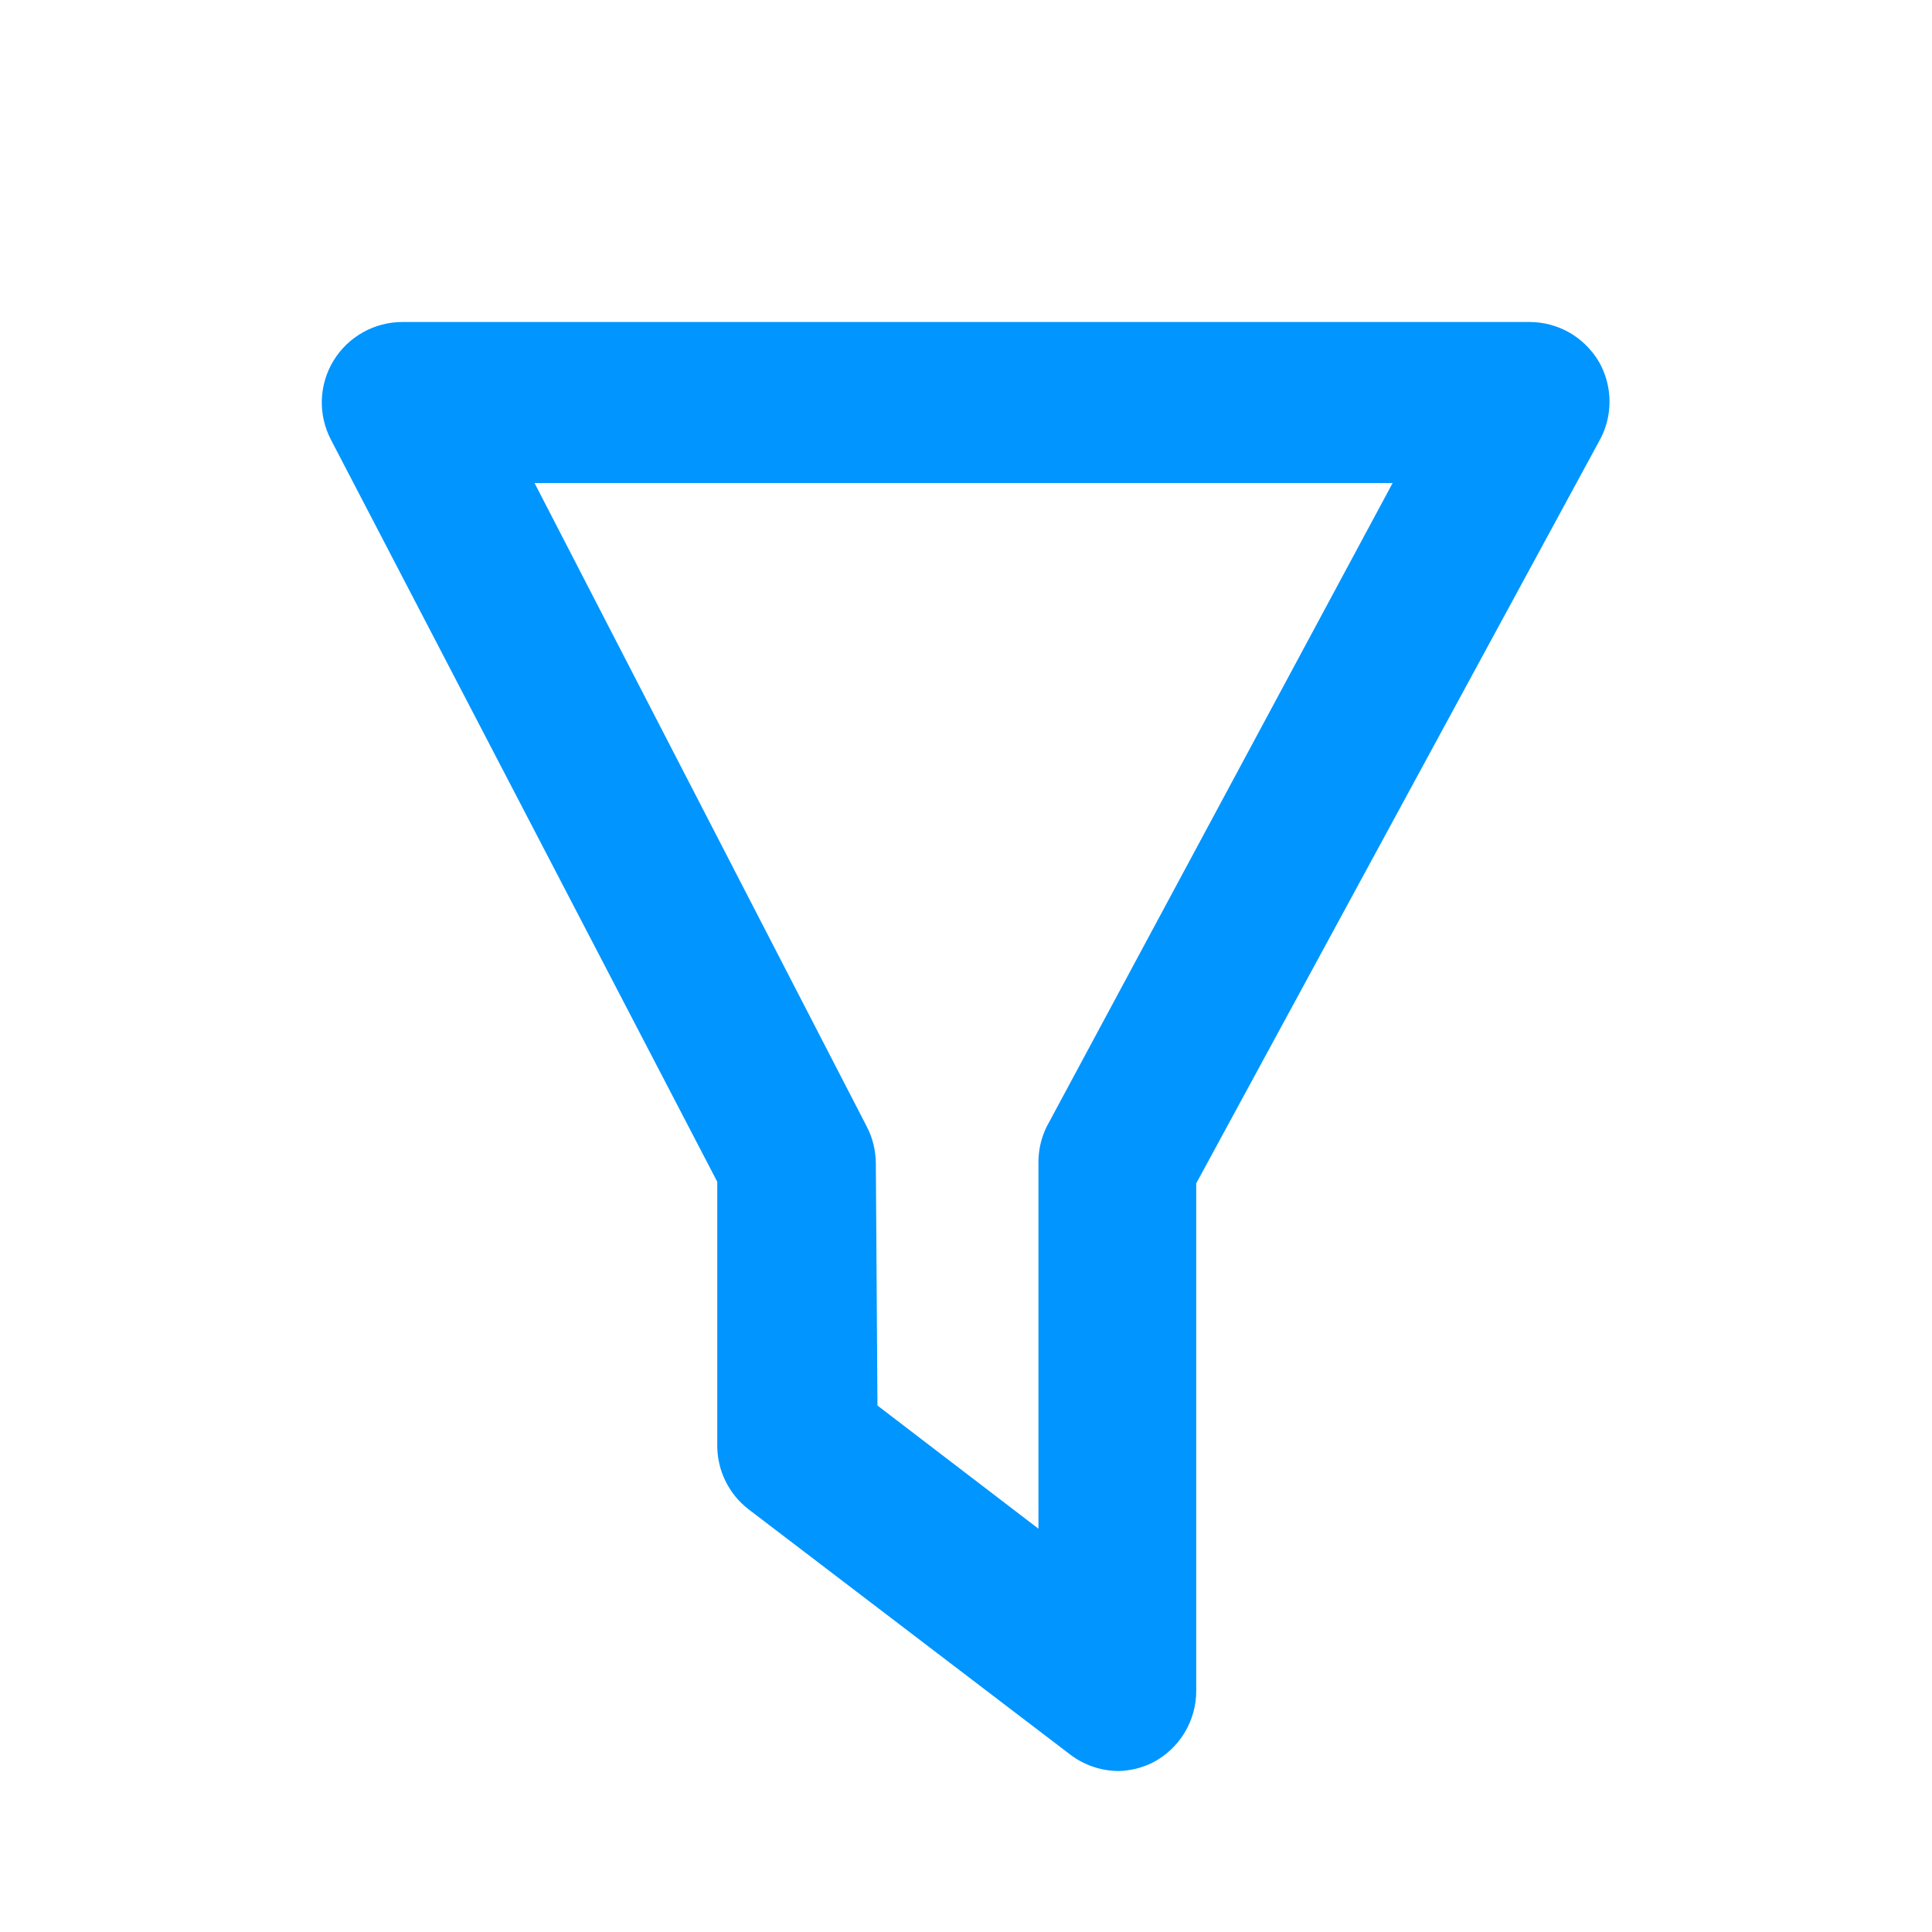 <svg width="24" height="24" viewBox="0 0 24 24" fill="none" xmlns="http://www.w3.org/2000/svg">
<path d="M13.9 22C13.684 22 13.473 21.93 13.3 21.8L9.3 18.75C9.178 18.656 9.079 18.535 9.011 18.396C8.943 18.257 8.909 18.104 8.91 17.95V14.68L4.11 5.46C4.031 5.307 3.992 5.137 3.998 4.965C4.004 4.794 4.054 4.626 4.144 4.479C4.233 4.333 4.359 4.212 4.509 4.128C4.659 4.044 4.828 4 5 4H19C19.173 4 19.344 4.045 19.495 4.131C19.645 4.217 19.771 4.341 19.86 4.49C19.948 4.642 19.994 4.814 19.994 4.99C19.994 5.166 19.948 5.338 19.86 5.49L14.86 14.7V21C14.861 21.186 14.81 21.369 14.713 21.528C14.616 21.687 14.476 21.816 14.31 21.9C14.182 21.962 14.042 21.996 13.9 22ZM10.9 17.46L12.9 18.99V14.44C12.899 14.288 12.934 14.137 13 14L17.3 6H6.64L10.77 14C10.843 14.142 10.88 14.3 10.88 14.46L10.9 17.46Z" fill="#0095FF"/>
</svg>
